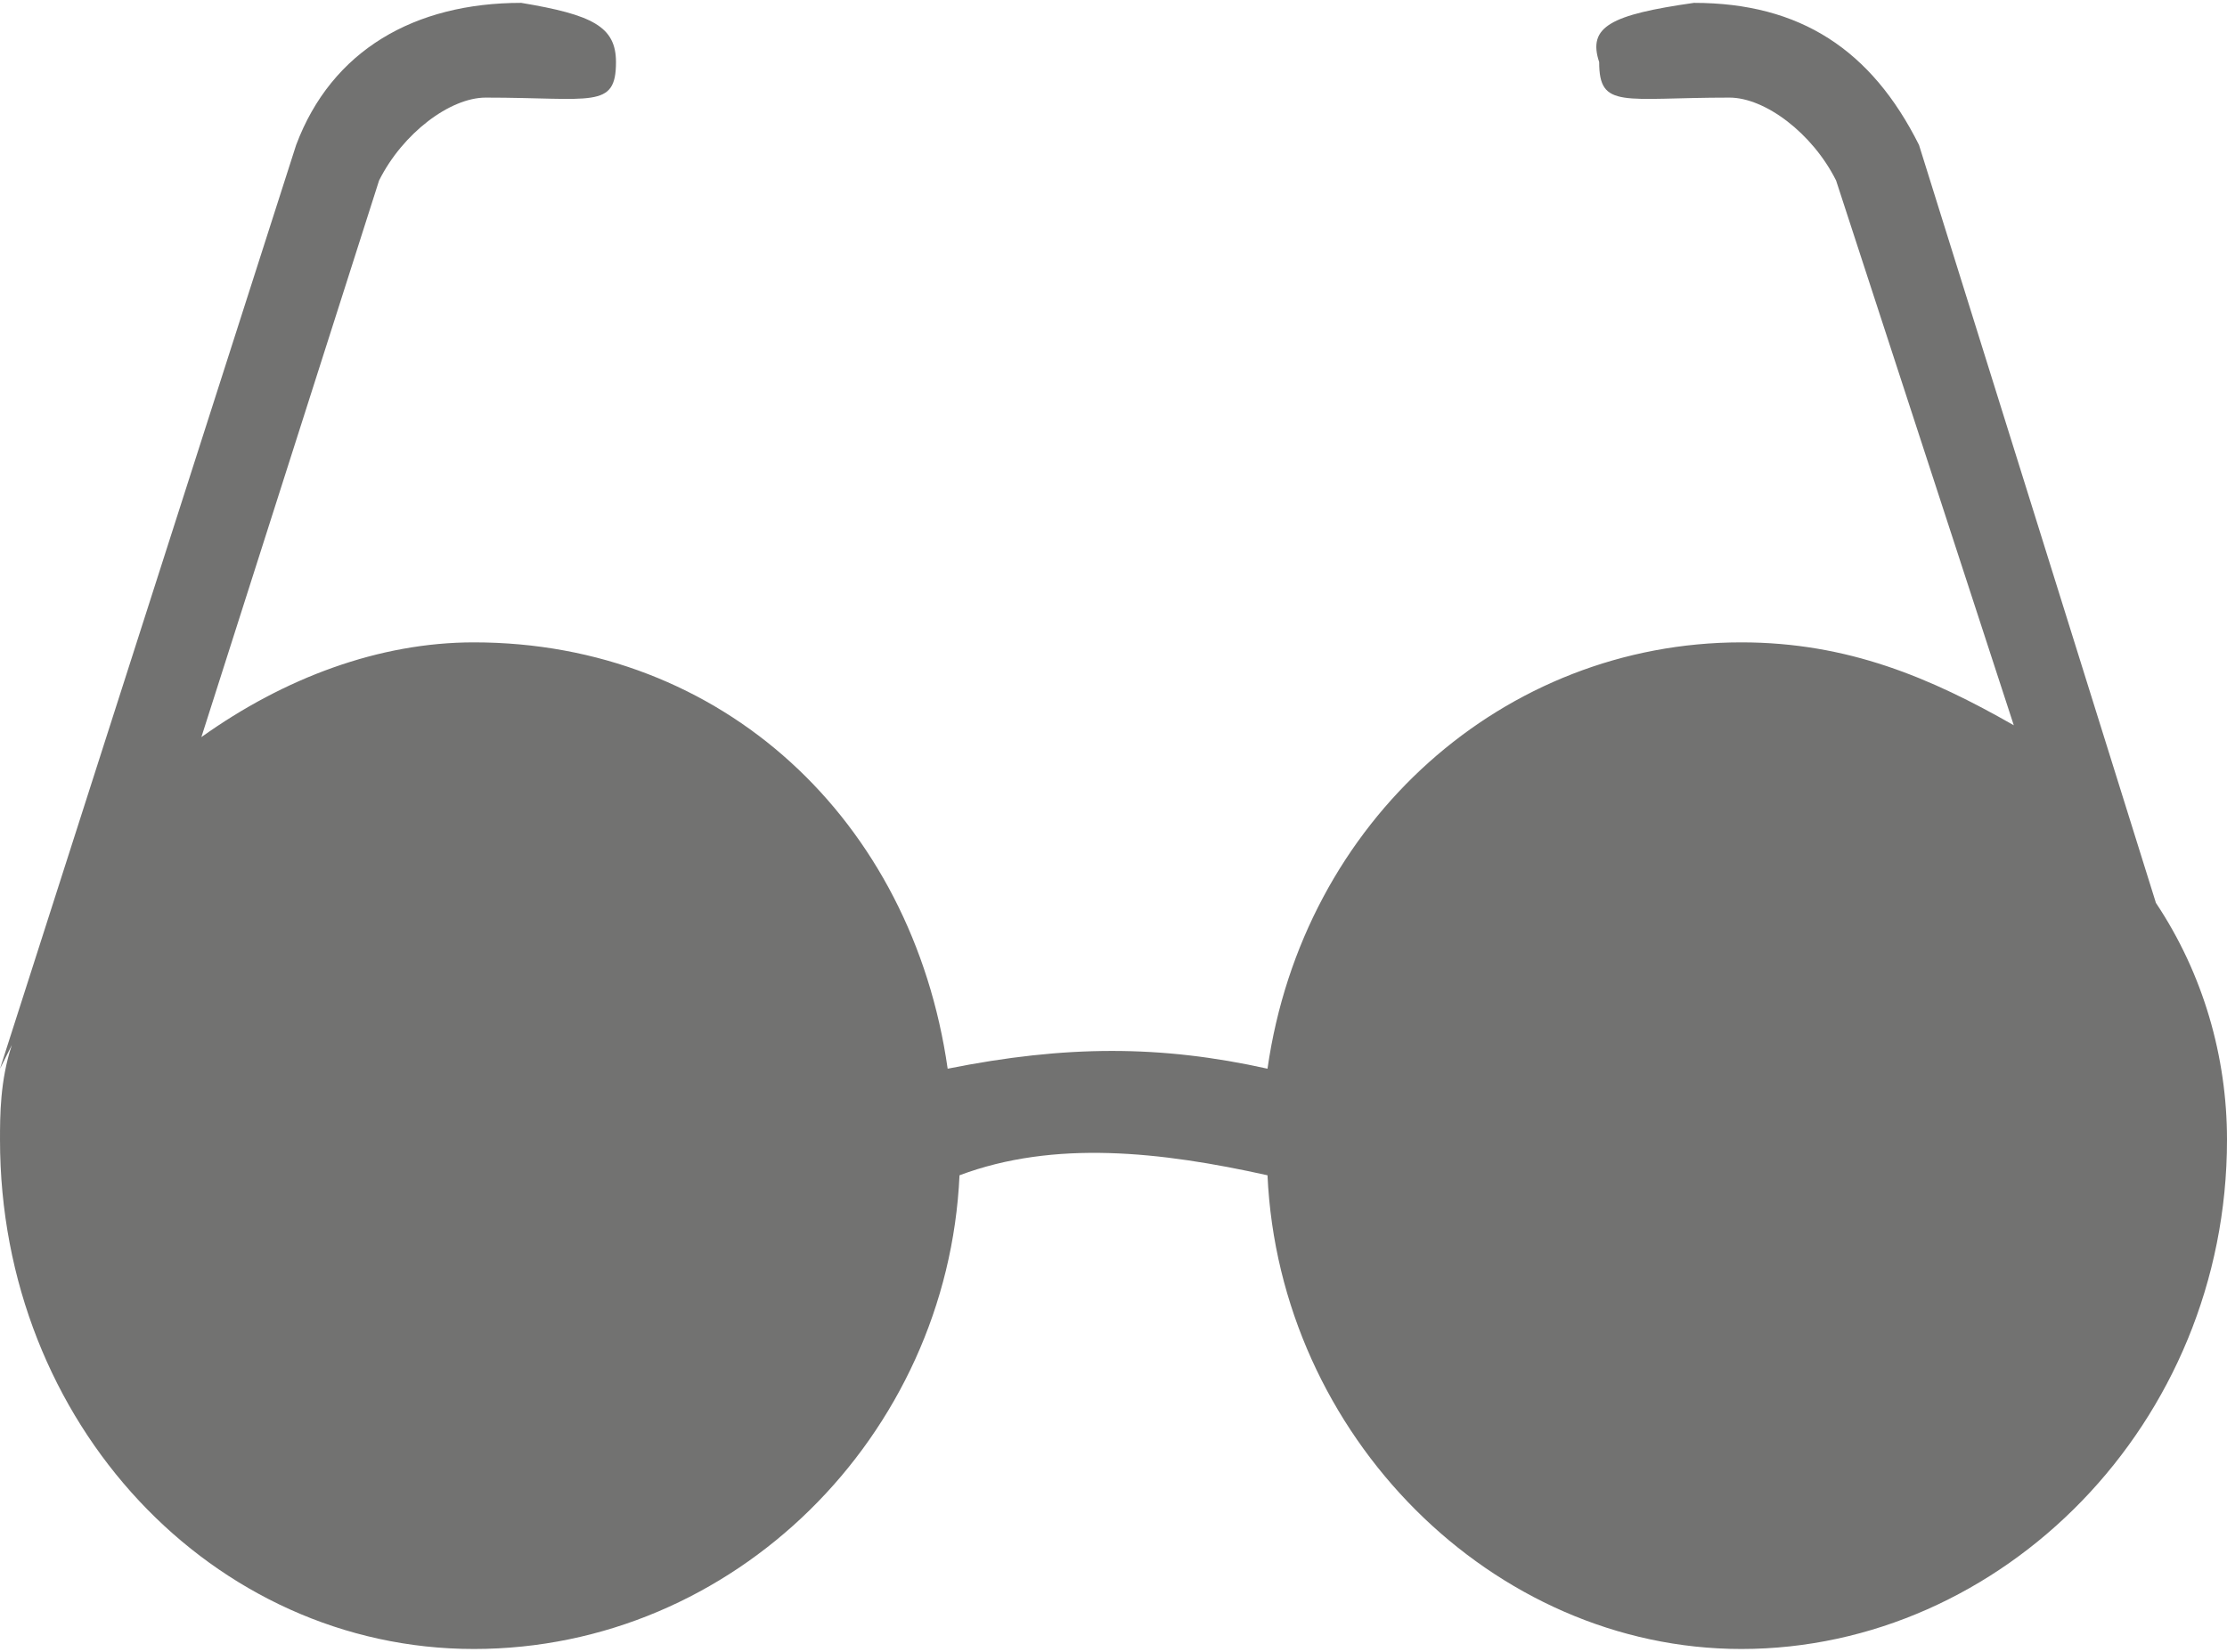 <?xml version="1.0" encoding="UTF-8"?>
<!DOCTYPE svg PUBLIC "-//W3C//DTD SVG 1.1//EN" "http://www.w3.org/Graphics/SVG/1.1/DTD/svg11.dtd">
<!-- Creator: CorelDRAW 2020 (64-Bit) -->
<svg xmlns="http://www.w3.org/2000/svg" xml:space="preserve" width="31px" height="23px" version="1.1" style="shape-rendering:geometricPrecision; text-rendering:geometricPrecision; image-rendering:optimizeQuality; fill-rule:evenodd; clip-rule:evenodd"
viewBox="0 0 1.88 1.39"
 xmlns:xlink="http://www.w3.org/1999/xlink"
 xmlns:xodm="http://www.corel.com/coreldraw/odm/2003">
 <defs>
  <style type="text/css">
   <![CDATA[
    .fil0 {fill:#727271}
   ]]>
  </style>
 </defs>
 <g id="Слой_x0020_1">
  <path class="fil0" d="M1.47 0.54c0.09,0 0.16,0.03 0.23,0.07l-0.15 -0.46c-0.02,-0.04 -0.06,-0.07 -0.09,-0.07 -0.09,0 -0.11,0.01 -0.11,-0.03 -0.01,-0.03 0.01,-0.04 0.08,-0.05 0.09,0 0.15,0.04 0.19,0.12l0.2 0.64c0.04,0.06 0.06,0.13 0.06,0.2 0,0.24 -0.19,0.43 -0.41,0.43 -0.21,0 -0.39,-0.18 -0.4,-0.4 -0.09,-0.02 -0.18,-0.03 -0.26,0 -0.01,0.22 -0.19,0.4 -0.41,0.4 -0.22,0 -0.4,-0.19 -0.4,-0.43 0,-0.02 0,-0.05 0.01,-0.08l-0.01 0.02 0.25 -0.78c0.03,-0.08 0.1,-0.12 0.19,-0.12 0.06,0.01 0.08,0.02 0.08,0.05 0,0.04 -0.02,0.03 -0.11,0.03 -0.03,0 -0.07,0.03 -0.09,0.07l-0.15 0.47c0.07,-0.05 0.15,-0.08 0.23,-0.08 0.21,0 0.37,0.15 0.4,0.36 0.1,-0.02 0.18,-0.02 0.27,0 0.03,-0.21 0.2,-0.36 0.4,-0.36z"/>
 </g>
</svg>
